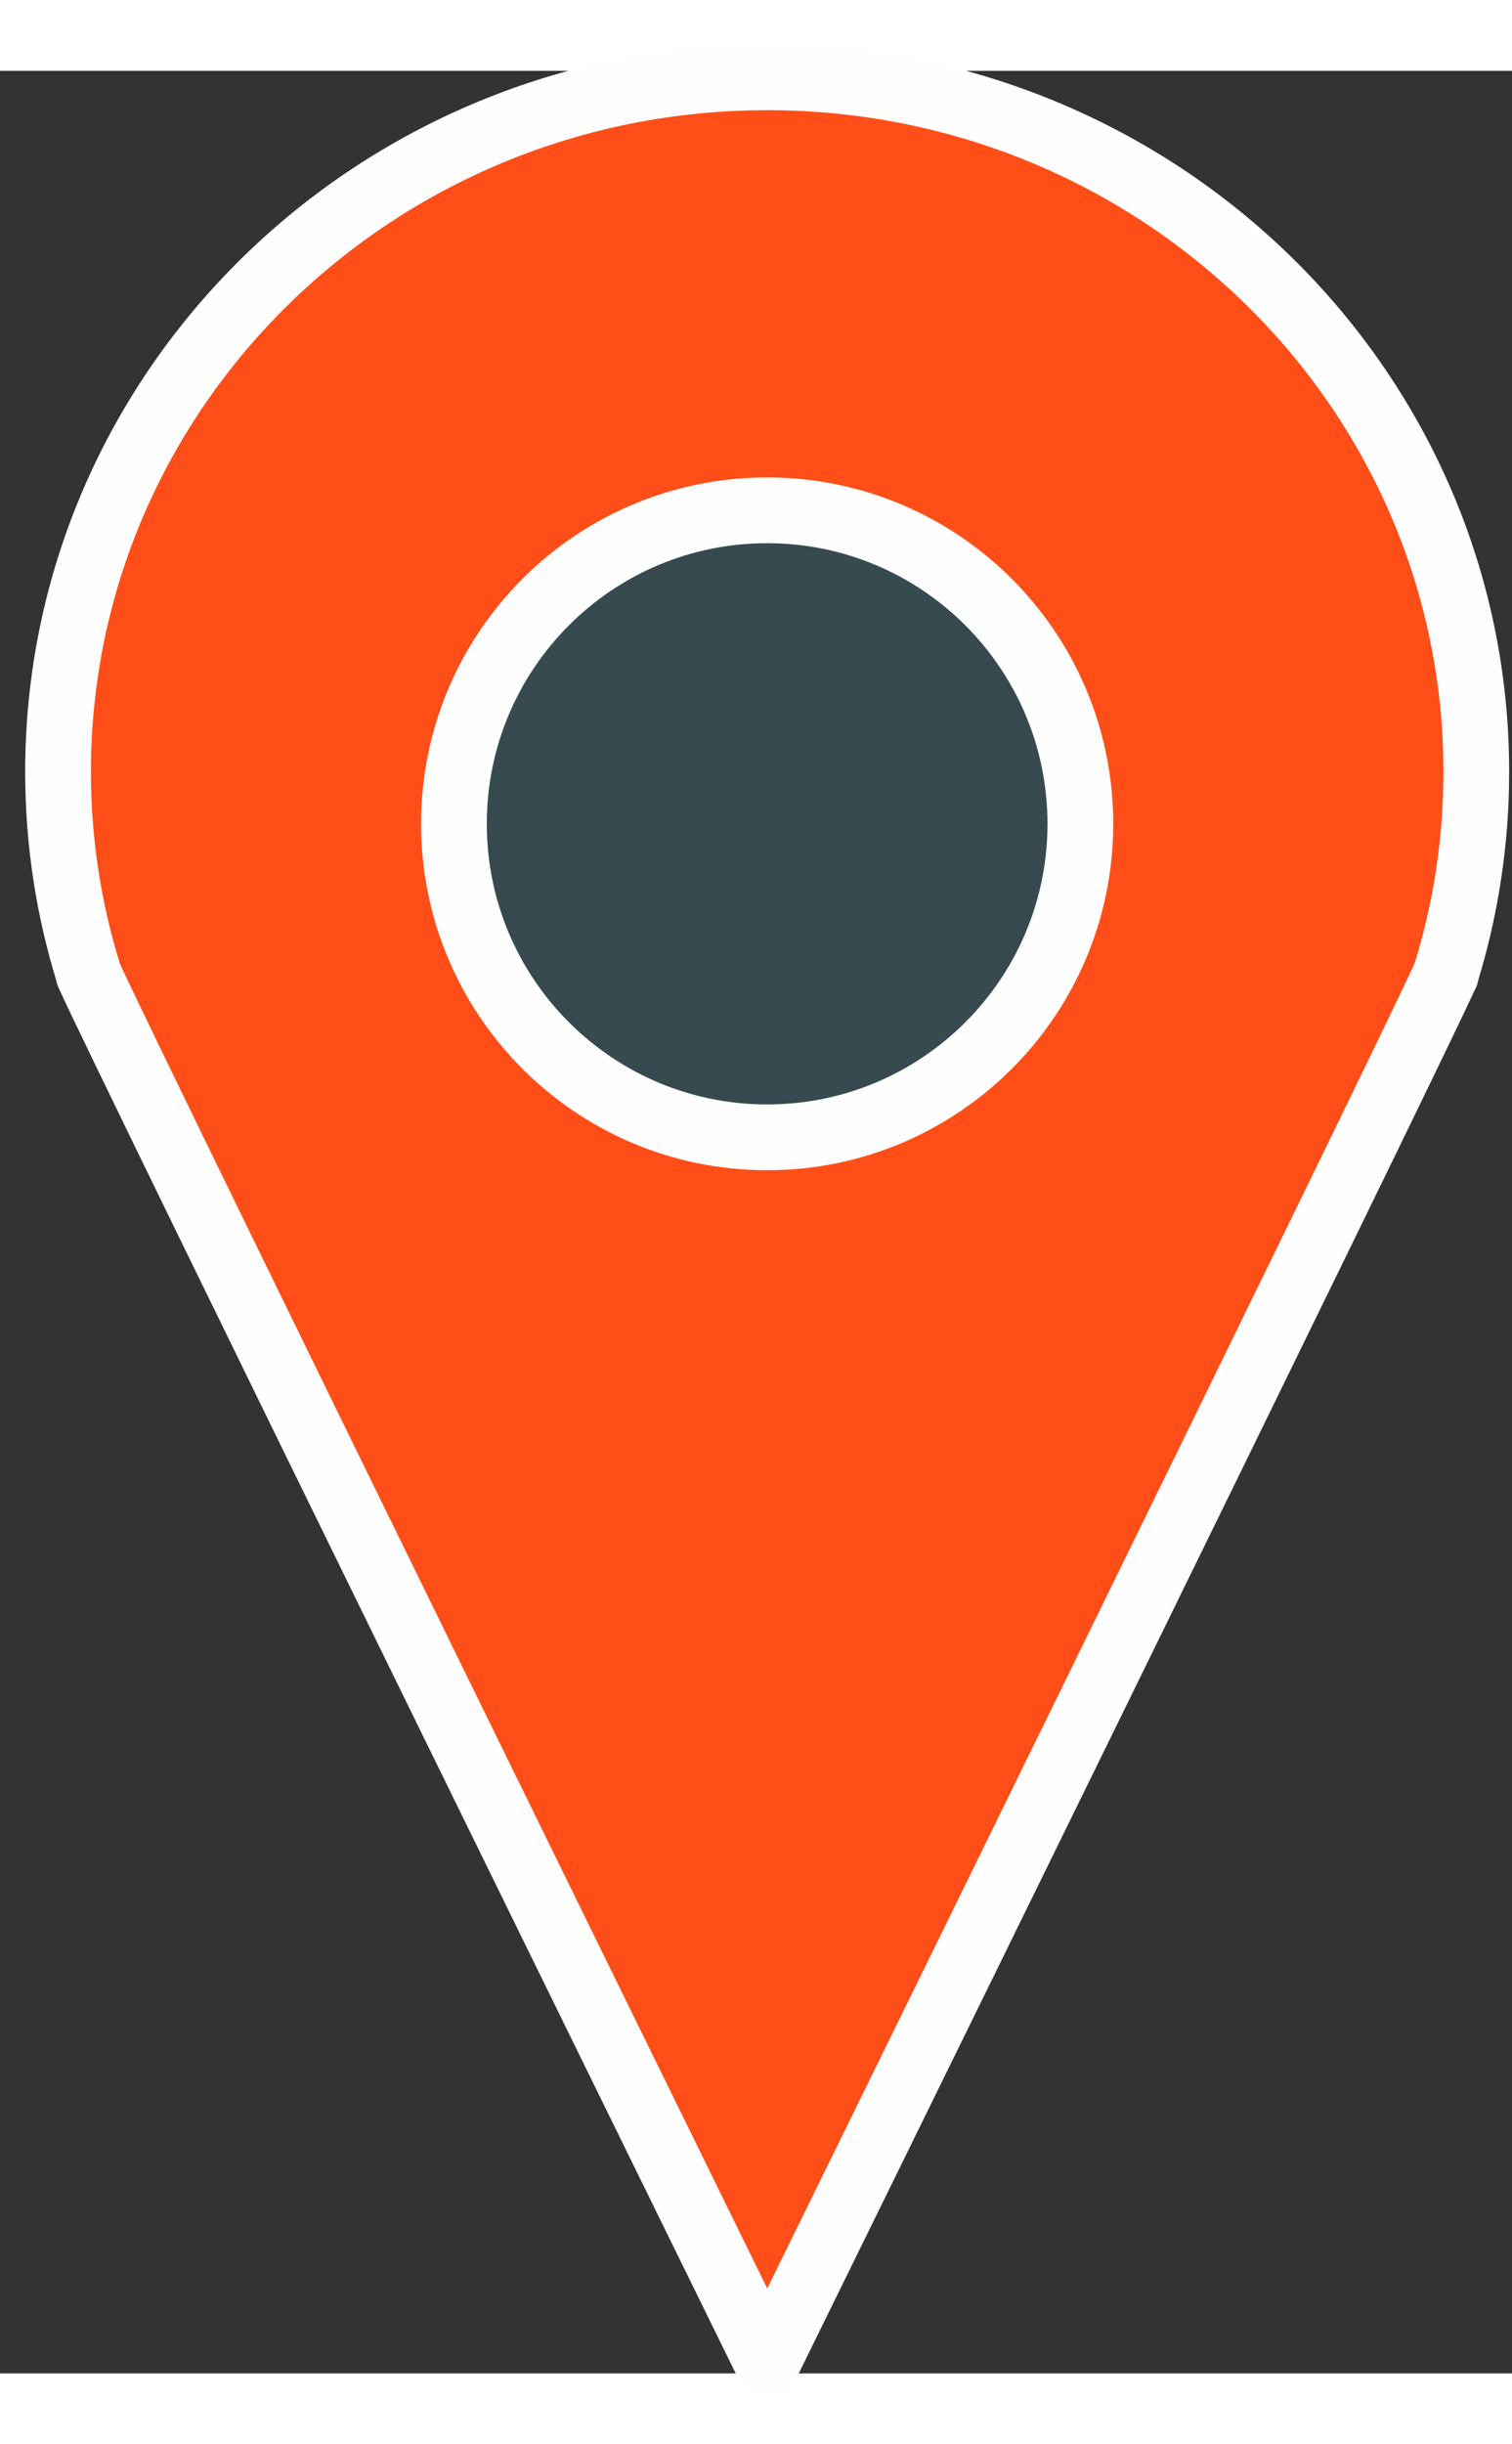 <svg xmlns="http://www.w3.org/2000/svg" xmlns:xlink="http://www.w3.org/1999/xlink" xmlns:serif="http://www.serif.com/" width="13" height="21" viewBox="0 0 23 35" version="1.1" xml:space="preserve" style="fill-rule:evenodd;clip-rule:evenodd;stroke-linejoin:round;stroke-miterlimit:1.414;">
  <rect x="0" y="0" width="23" height="35" fill="#333333" stroke="none"/>
  <g>
    <g><circle cx="11.67" cy="11.422" r="5.131" style="" fill="#374A4F"></circle><path d="M22.457,10.656c0,-5.831 -4.83,-10.558 -10.787,-10.558c-5.958,0 -10.787,4.727 -10.787,10.558c0,1.069 0.164,2.102 0.466,3.073l-0.004,0l0.012,0.024c0.479,1.081 10.314,21.089 10.314,21.089c0,0 9.834,-20.008 10.313,-21.091l0.012,-0.022l-0.004,0c0.301,-0.971 0.465,-2.003 0.465,-3.073Zm-10.787,5.555c-2.633,0 -4.765,-2.134 -4.765,-4.765c0,-2.633 2.132,-4.766 4.765,-4.766c2.63,0 4.764,2.133 4.764,4.766c0,2.631 -2.134,4.765 -4.764,4.765Z" style="fill-rule: nonzero; stroke-width: 1px;" stroke="#FFFEFE" fill="#FF4E17"></path></g>
  </g>
</svg>